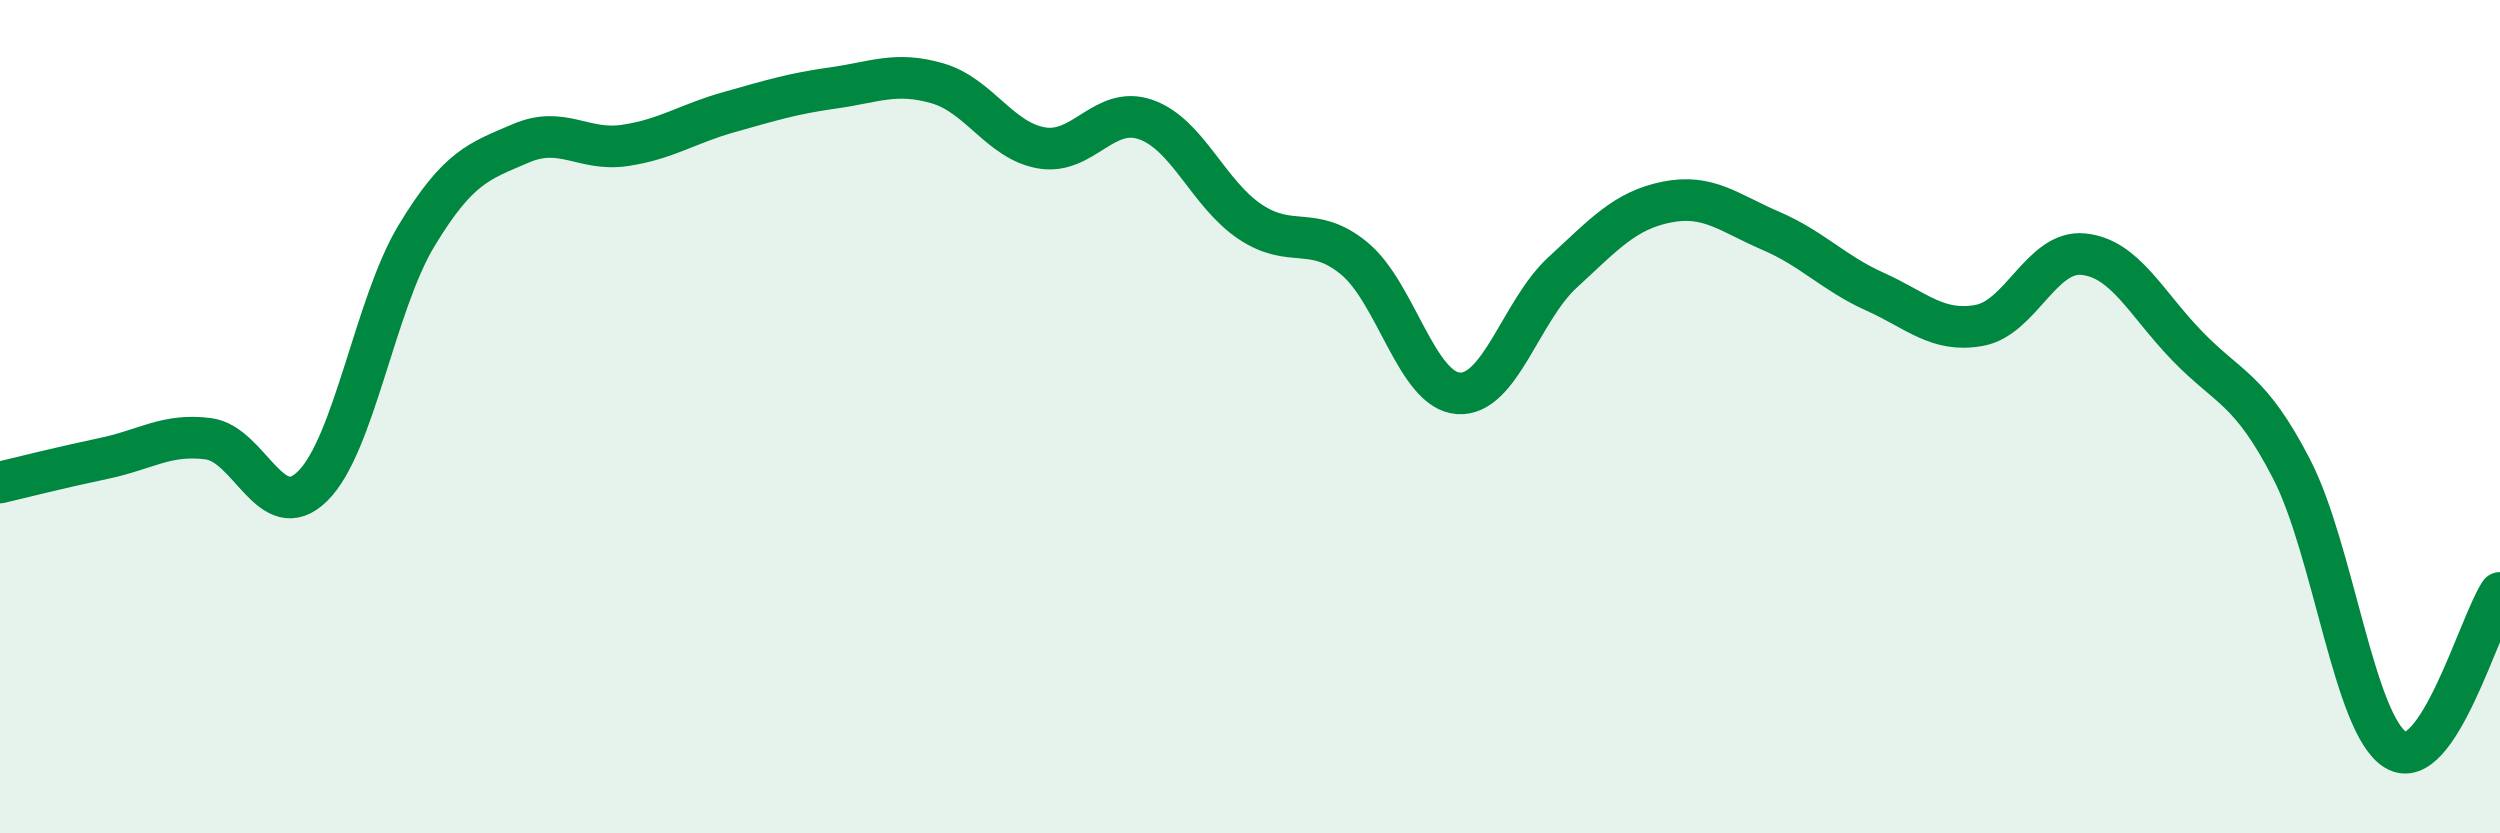 
    <svg width="60" height="20" viewBox="0 0 60 20" xmlns="http://www.w3.org/2000/svg">
      <path
        d="M 0,11.58 C 0.5,11.46 1.5,11.21 2.5,11 C 3.5,10.79 4,10.4 5,10.53 C 6,10.66 6.5,12.65 7.5,11.67 C 8.5,10.69 9,7.3 10,5.65 C 11,4 11.5,3.87 12.5,3.44 C 13.5,3.01 14,3.64 15,3.49 C 16,3.34 16.5,2.97 17.5,2.69 C 18.5,2.41 19,2.25 20,2.11 C 21,1.97 21.5,1.71 22.5,2 C 23.5,2.29 24,3.38 25,3.55 C 26,3.72 26.5,2.52 27.5,2.87 C 28.5,3.22 29,4.65 30,5.32 C 31,5.99 31.5,5.38 32.5,6.2 C 33.5,7.02 34,9.37 35,9.44 C 36,9.51 36.5,7.46 37.5,6.54 C 38.5,5.62 39,5.05 40,4.85 C 41,4.65 41.5,5.11 42.5,5.54 C 43.5,5.97 44,6.55 45,7 C 46,7.45 46.5,7.99 47.5,7.81 C 48.5,7.63 49,6 50,6.1 C 51,6.2 51.5,7.28 52.5,8.31 C 53.5,9.34 54,9.32 55,11.26 C 56,13.2 56.5,17.41 57.5,18 C 58.5,18.59 59.5,14.98 60,14.23L60 20L0 20Z"
        fill="#008740"
        opacity="0.1"
        stroke-linecap="round"
        stroke-linejoin="round"
      />
      <path
        d="M 0,11.58 C 0.5,11.46 1.5,11.21 2.5,11 C 3.5,10.79 4,10.4 5,10.53 C 6,10.66 6.5,12.65 7.5,11.67 C 8.5,10.69 9,7.3 10,5.65 C 11,4 11.5,3.87 12.5,3.44 C 13.5,3.01 14,3.64 15,3.49 C 16,3.34 16.5,2.97 17.5,2.69 C 18.5,2.41 19,2.25 20,2.11 C 21,1.97 21.5,1.71 22.5,2 C 23.5,2.29 24,3.38 25,3.55 C 26,3.72 26.5,2.52 27.5,2.87 C 28.5,3.22 29,4.65 30,5.32 C 31,5.99 31.5,5.38 32.5,6.2 C 33.5,7.02 34,9.37 35,9.44 C 36,9.51 36.5,7.46 37.5,6.54 C 38.5,5.62 39,5.05 40,4.85 C 41,4.65 41.5,5.11 42.5,5.54 C 43.5,5.97 44,6.55 45,7 C 46,7.45 46.5,7.99 47.5,7.81 C 48.5,7.63 49,6 50,6.1 C 51,6.2 51.5,7.28 52.5,8.31 C 53.5,9.34 54,9.32 55,11.26 C 56,13.2 56.5,17.41 57.5,18 C 58.5,18.59 59.5,14.98 60,14.23"
        stroke="#008740"
        stroke-width="1"
        fill="none"
        stroke-linecap="round"
        stroke-linejoin="round"
      />
    </svg>
  